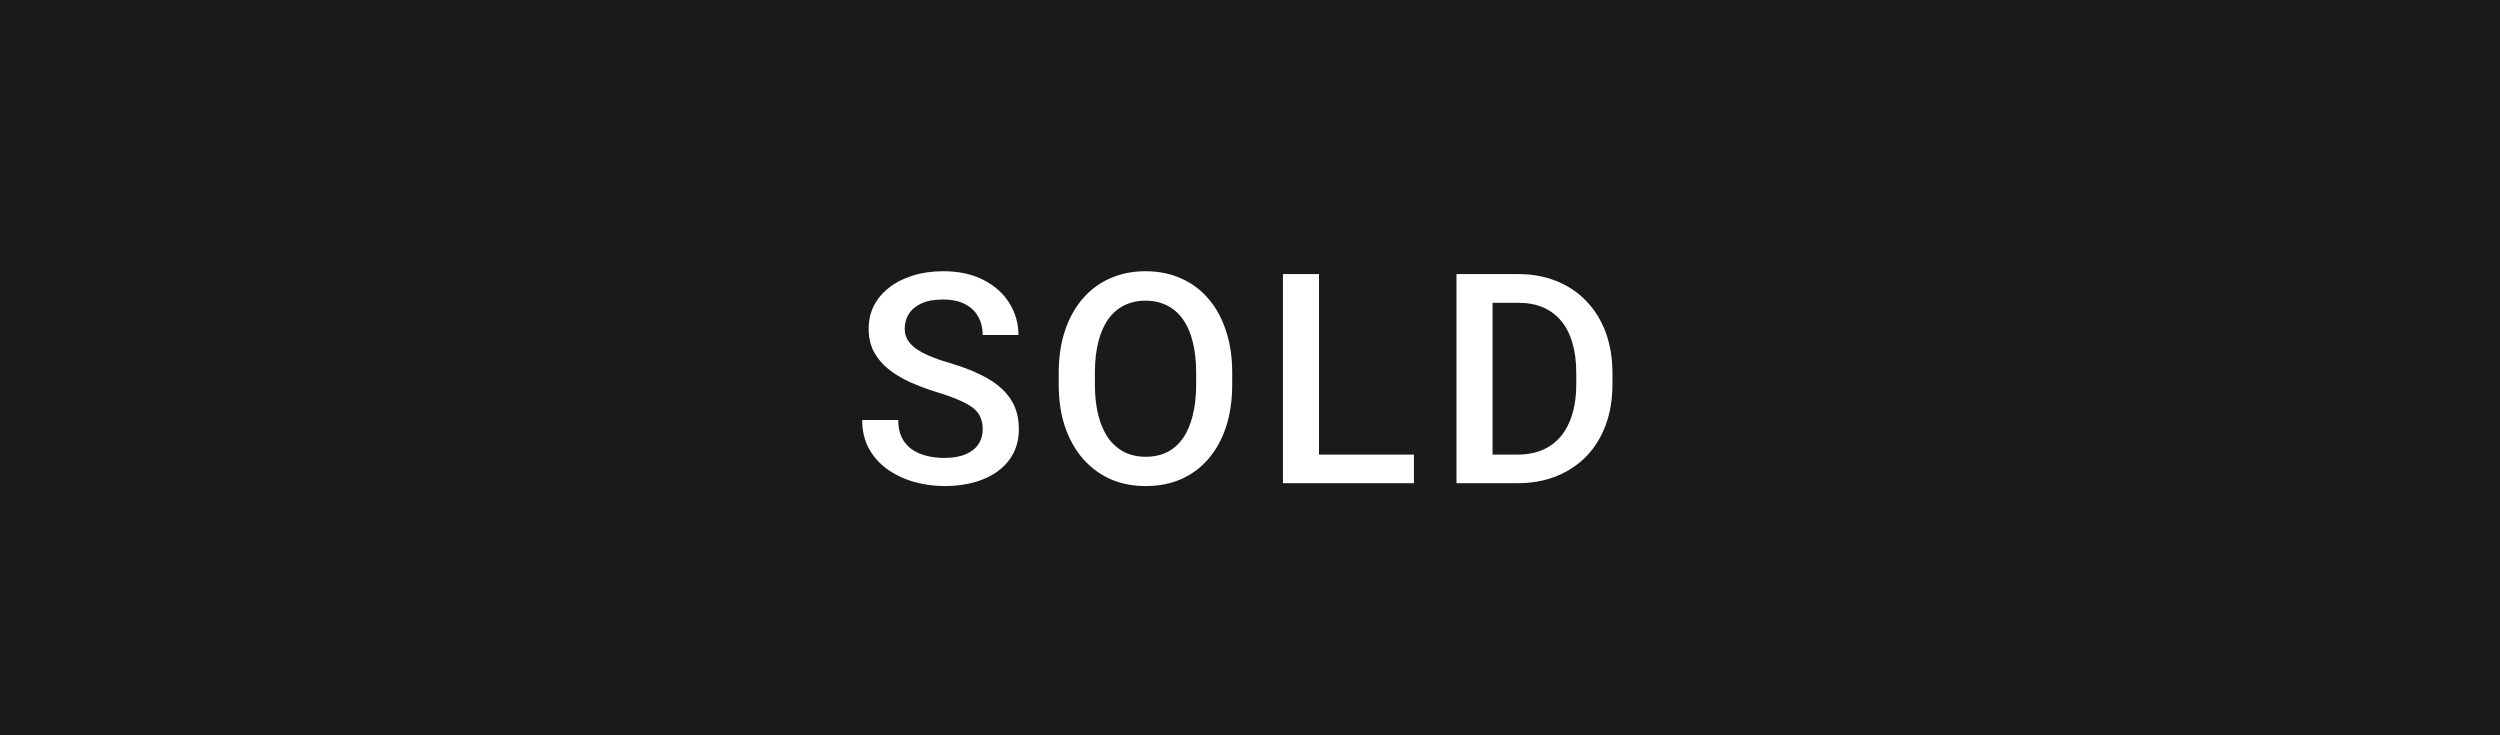 <svg width="119" height="35" viewBox="0 0 119 35" fill="none" xmlns="http://www.w3.org/2000/svg">
<rect width="119" height="35" fill="#1A1A1A"/>
<path d="M46.776 20.436C46.776 20.231 46.744 20.049 46.68 19.89C46.621 19.73 46.514 19.584 46.359 19.452C46.204 19.32 45.985 19.192 45.703 19.069C45.425 18.942 45.069 18.812 44.636 18.68C44.162 18.534 43.725 18.372 43.324 18.194C42.927 18.012 42.581 17.802 42.285 17.565C41.988 17.324 41.758 17.048 41.594 16.738C41.43 16.424 41.348 16.061 41.348 15.651C41.348 15.246 41.432 14.877 41.601 14.544C41.774 14.211 42.018 13.924 42.333 13.683C42.651 13.437 43.028 13.247 43.46 13.115C43.893 12.979 44.372 12.91 44.896 12.91C45.634 12.91 46.27 13.047 46.803 13.32C47.341 13.594 47.753 13.961 48.041 14.421C48.332 14.881 48.478 15.389 48.478 15.945H46.776C46.776 15.617 46.705 15.328 46.564 15.077C46.427 14.822 46.218 14.621 45.935 14.476C45.657 14.33 45.304 14.257 44.876 14.257C44.47 14.257 44.133 14.318 43.864 14.441C43.595 14.565 43.394 14.731 43.262 14.94C43.13 15.15 43.064 15.387 43.064 15.651C43.064 15.838 43.107 16.009 43.194 16.164C43.28 16.314 43.413 16.456 43.59 16.588C43.768 16.715 43.991 16.836 44.26 16.95C44.529 17.064 44.846 17.174 45.21 17.278C45.762 17.442 46.243 17.625 46.653 17.825C47.063 18.021 47.405 18.244 47.678 18.495C47.952 18.746 48.157 19.031 48.293 19.35C48.43 19.664 48.498 20.022 48.498 20.423C48.498 20.842 48.414 21.22 48.246 21.558C48.077 21.89 47.835 22.175 47.521 22.412C47.211 22.645 46.837 22.825 46.4 22.952C45.967 23.075 45.484 23.137 44.951 23.137C44.472 23.137 44.001 23.073 43.536 22.945C43.075 22.818 42.656 22.624 42.278 22.364C41.9 22.1 41.599 21.772 41.376 21.38C41.152 20.983 41.041 20.521 41.041 19.992H42.756C42.756 20.316 42.811 20.591 42.92 20.819C43.034 21.047 43.191 21.234 43.392 21.38C43.593 21.521 43.825 21.626 44.089 21.694C44.358 21.763 44.645 21.797 44.951 21.797C45.352 21.797 45.687 21.74 45.956 21.626C46.229 21.512 46.434 21.352 46.571 21.148C46.708 20.942 46.776 20.705 46.776 20.436ZM58.653 17.75V18.297C58.653 19.049 58.555 19.723 58.359 20.32C58.163 20.917 57.882 21.425 57.518 21.845C57.158 22.264 56.725 22.585 56.219 22.809C55.713 23.027 55.153 23.137 54.537 23.137C53.927 23.137 53.368 23.027 52.863 22.809C52.361 22.585 51.926 22.264 51.557 21.845C51.188 21.425 50.901 20.917 50.696 20.32C50.495 19.723 50.395 19.049 50.395 18.297V17.75C50.395 16.998 50.495 16.326 50.696 15.733C50.896 15.136 51.179 14.628 51.543 14.209C51.912 13.785 52.348 13.464 52.849 13.245C53.355 13.022 53.913 12.91 54.524 12.91C55.139 12.91 55.7 13.022 56.205 13.245C56.711 13.464 57.146 13.785 57.511 14.209C57.876 14.628 58.156 15.136 58.352 15.733C58.552 16.326 58.653 16.998 58.653 17.75ZM56.937 18.297V17.736C56.937 17.18 56.882 16.69 56.773 16.267C56.668 15.838 56.511 15.48 56.301 15.193C56.096 14.902 55.843 14.683 55.542 14.537C55.242 14.387 54.902 14.312 54.524 14.312C54.145 14.312 53.808 14.387 53.512 14.537C53.216 14.683 52.963 14.902 52.753 15.193C52.548 15.48 52.391 15.838 52.282 16.267C52.172 16.69 52.117 17.18 52.117 17.736V18.297C52.117 18.853 52.172 19.345 52.282 19.773C52.391 20.202 52.55 20.564 52.76 20.86C52.974 21.152 53.229 21.373 53.526 21.523C53.822 21.669 54.159 21.742 54.537 21.742C54.92 21.742 55.26 21.669 55.556 21.523C55.852 21.373 56.103 21.152 56.308 20.86C56.513 20.564 56.668 20.202 56.773 19.773C56.882 19.345 56.937 18.853 56.937 18.297ZM67.303 21.64V23H62.306V21.64H67.303ZM62.784 13.047V23H61.068V13.047H62.784ZM72.221 23H70.095L70.108 21.64H72.221C72.836 21.64 73.351 21.505 73.766 21.236C74.185 20.967 74.499 20.582 74.709 20.081C74.923 19.58 75.03 18.983 75.03 18.29V17.75C75.03 17.212 74.969 16.736 74.846 16.321C74.727 15.907 74.549 15.558 74.312 15.275C74.08 14.993 73.793 14.779 73.451 14.633C73.114 14.487 72.724 14.414 72.282 14.414H70.054V13.047H72.282C72.943 13.047 73.547 13.159 74.094 13.382C74.641 13.601 75.112 13.917 75.509 14.332C75.91 14.747 76.217 15.243 76.431 15.822C76.646 16.401 76.753 17.048 76.753 17.764V18.29C76.753 19.006 76.646 19.653 76.431 20.231C76.217 20.81 75.91 21.307 75.509 21.722C75.108 22.132 74.629 22.449 74.073 22.672C73.522 22.891 72.904 23 72.221 23ZM71.045 13.047V23H69.329V13.047H71.045Z" fill="white"/>
</svg>
